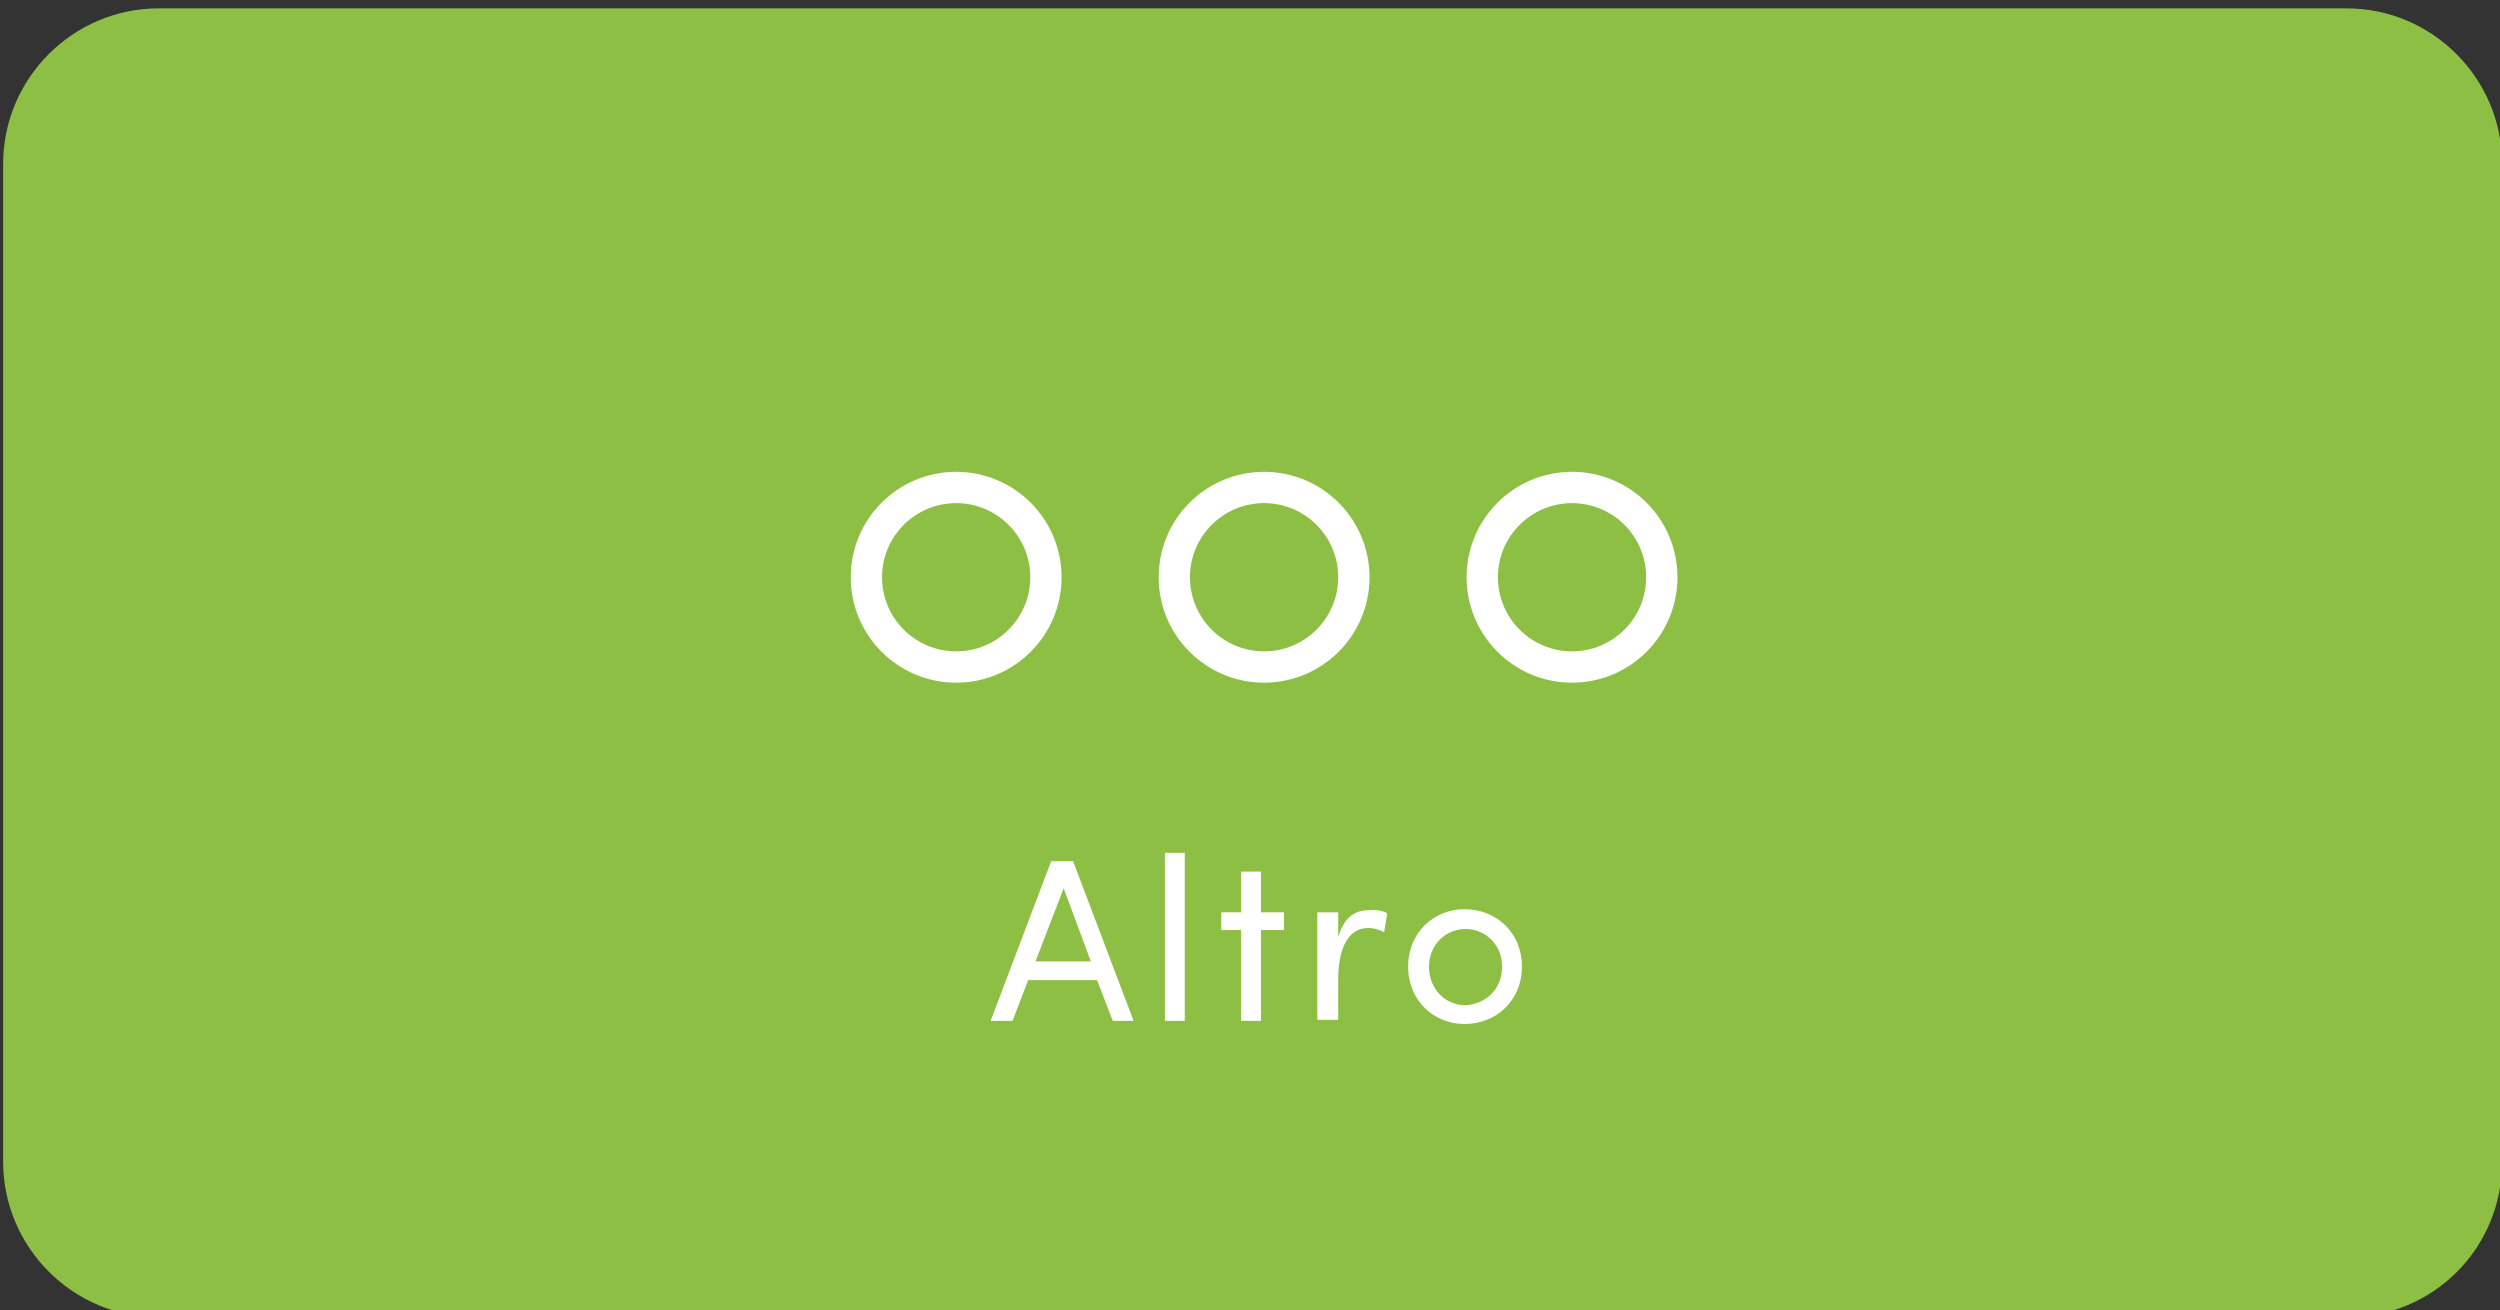 <?xml version="1.0" encoding="utf-8"?>
<!-- Generator: Adobe Illustrator 28.1.0, SVG Export Plug-In . SVG Version: 6.00 Build 0)  -->
<svg version="1.1" id="Livello_1" xmlns="http://www.w3.org/2000/svg" xmlns:xlink="http://www.w3.org/1999/xlink" x="0px" y="0px"
	 viewBox="0 0 239.5 125.5" style="enable-background:new 0 0 239.5 125.5;" xml:space="preserve">
<rect x="0" y="0" width="239.5" height="125.5" fill="#333333" stroke="none"/>
<style type="text/css">
	.st0{fill:#8CBF44;}
	.st1{fill:#FFFFFF;}
	.st2{fill-rule:evenodd;clip-rule:evenodd;fill:none;stroke:#FFFFFF;stroke-width:3;stroke-miterlimit:10;}
</style>
<g>
	<g>
		<path class="st0" d="M224.8,126.2H15.2c-8.2,0-14.9-6.7-14.9-14.9V15.7c0-8.2,6.7-14.9,14.9-14.9h209.6c8.2,0,14.9,6.7,14.9,14.9
			v95.6C239.7,119.6,233.1,126.2,224.8,126.2z"/>
		<g>
			<g>
				<g>
					<g>
						<path class="st1" d="M106.6,97.8l-1.5-3.9h-6.6L97,97.8h-2.1l5.8-15.3h2.1l5.8,15.3H106.6z M99.2,92.1h5.3l-2.6-7L99.2,92.1z"
							/>
						<path class="st1" d="M111.6,97.8V81.7h1.9v16.1H111.6z"/>
						<path class="st1" d="M123,87.4v1.7h-2.2v8.7h-1.9v-8.7h-1.9v-1.7h1.9v-3.9h1.9v3.9H123z"/>
						<path class="st1" d="M132.9,87.5l-0.3,1.8c-0.6-0.3-1.1-0.4-1.5-0.4c-2.1,0-2.9,2.2-2.9,5v3.8h-2V87.4h2v2.4
							c0.5-1.8,1.5-2.6,2.9-2.6C131.9,87.1,132.6,87.3,132.9,87.5z"/>
						<path class="st1" d="M134.9,92.6c0-3.3,2.5-5.5,5.4-5.5c3,0,5.5,2.2,5.5,5.5c0,3.3-2.5,5.5-5.5,5.5
							C137.4,98.1,134.9,95.9,134.9,92.6z M143.9,92.6c0-2.1-1.6-3.6-3.5-3.6c-1.9,0-3.5,1.5-3.5,3.6c0,2.2,1.6,3.7,3.5,3.7
							C142.3,96.2,143.9,94.8,143.9,92.6z"/>
					</g>
				</g>
			</g>
		</g>
	</g>
	<circle class="st2" cx="91.6" cy="55.3" r="8.6"/>
	<circle class="st2" cx="121.1" cy="55.3" r="8.6"/>
	<circle class="st2" cx="150.6" cy="55.3" r="8.6"/>
</g>
</svg>
